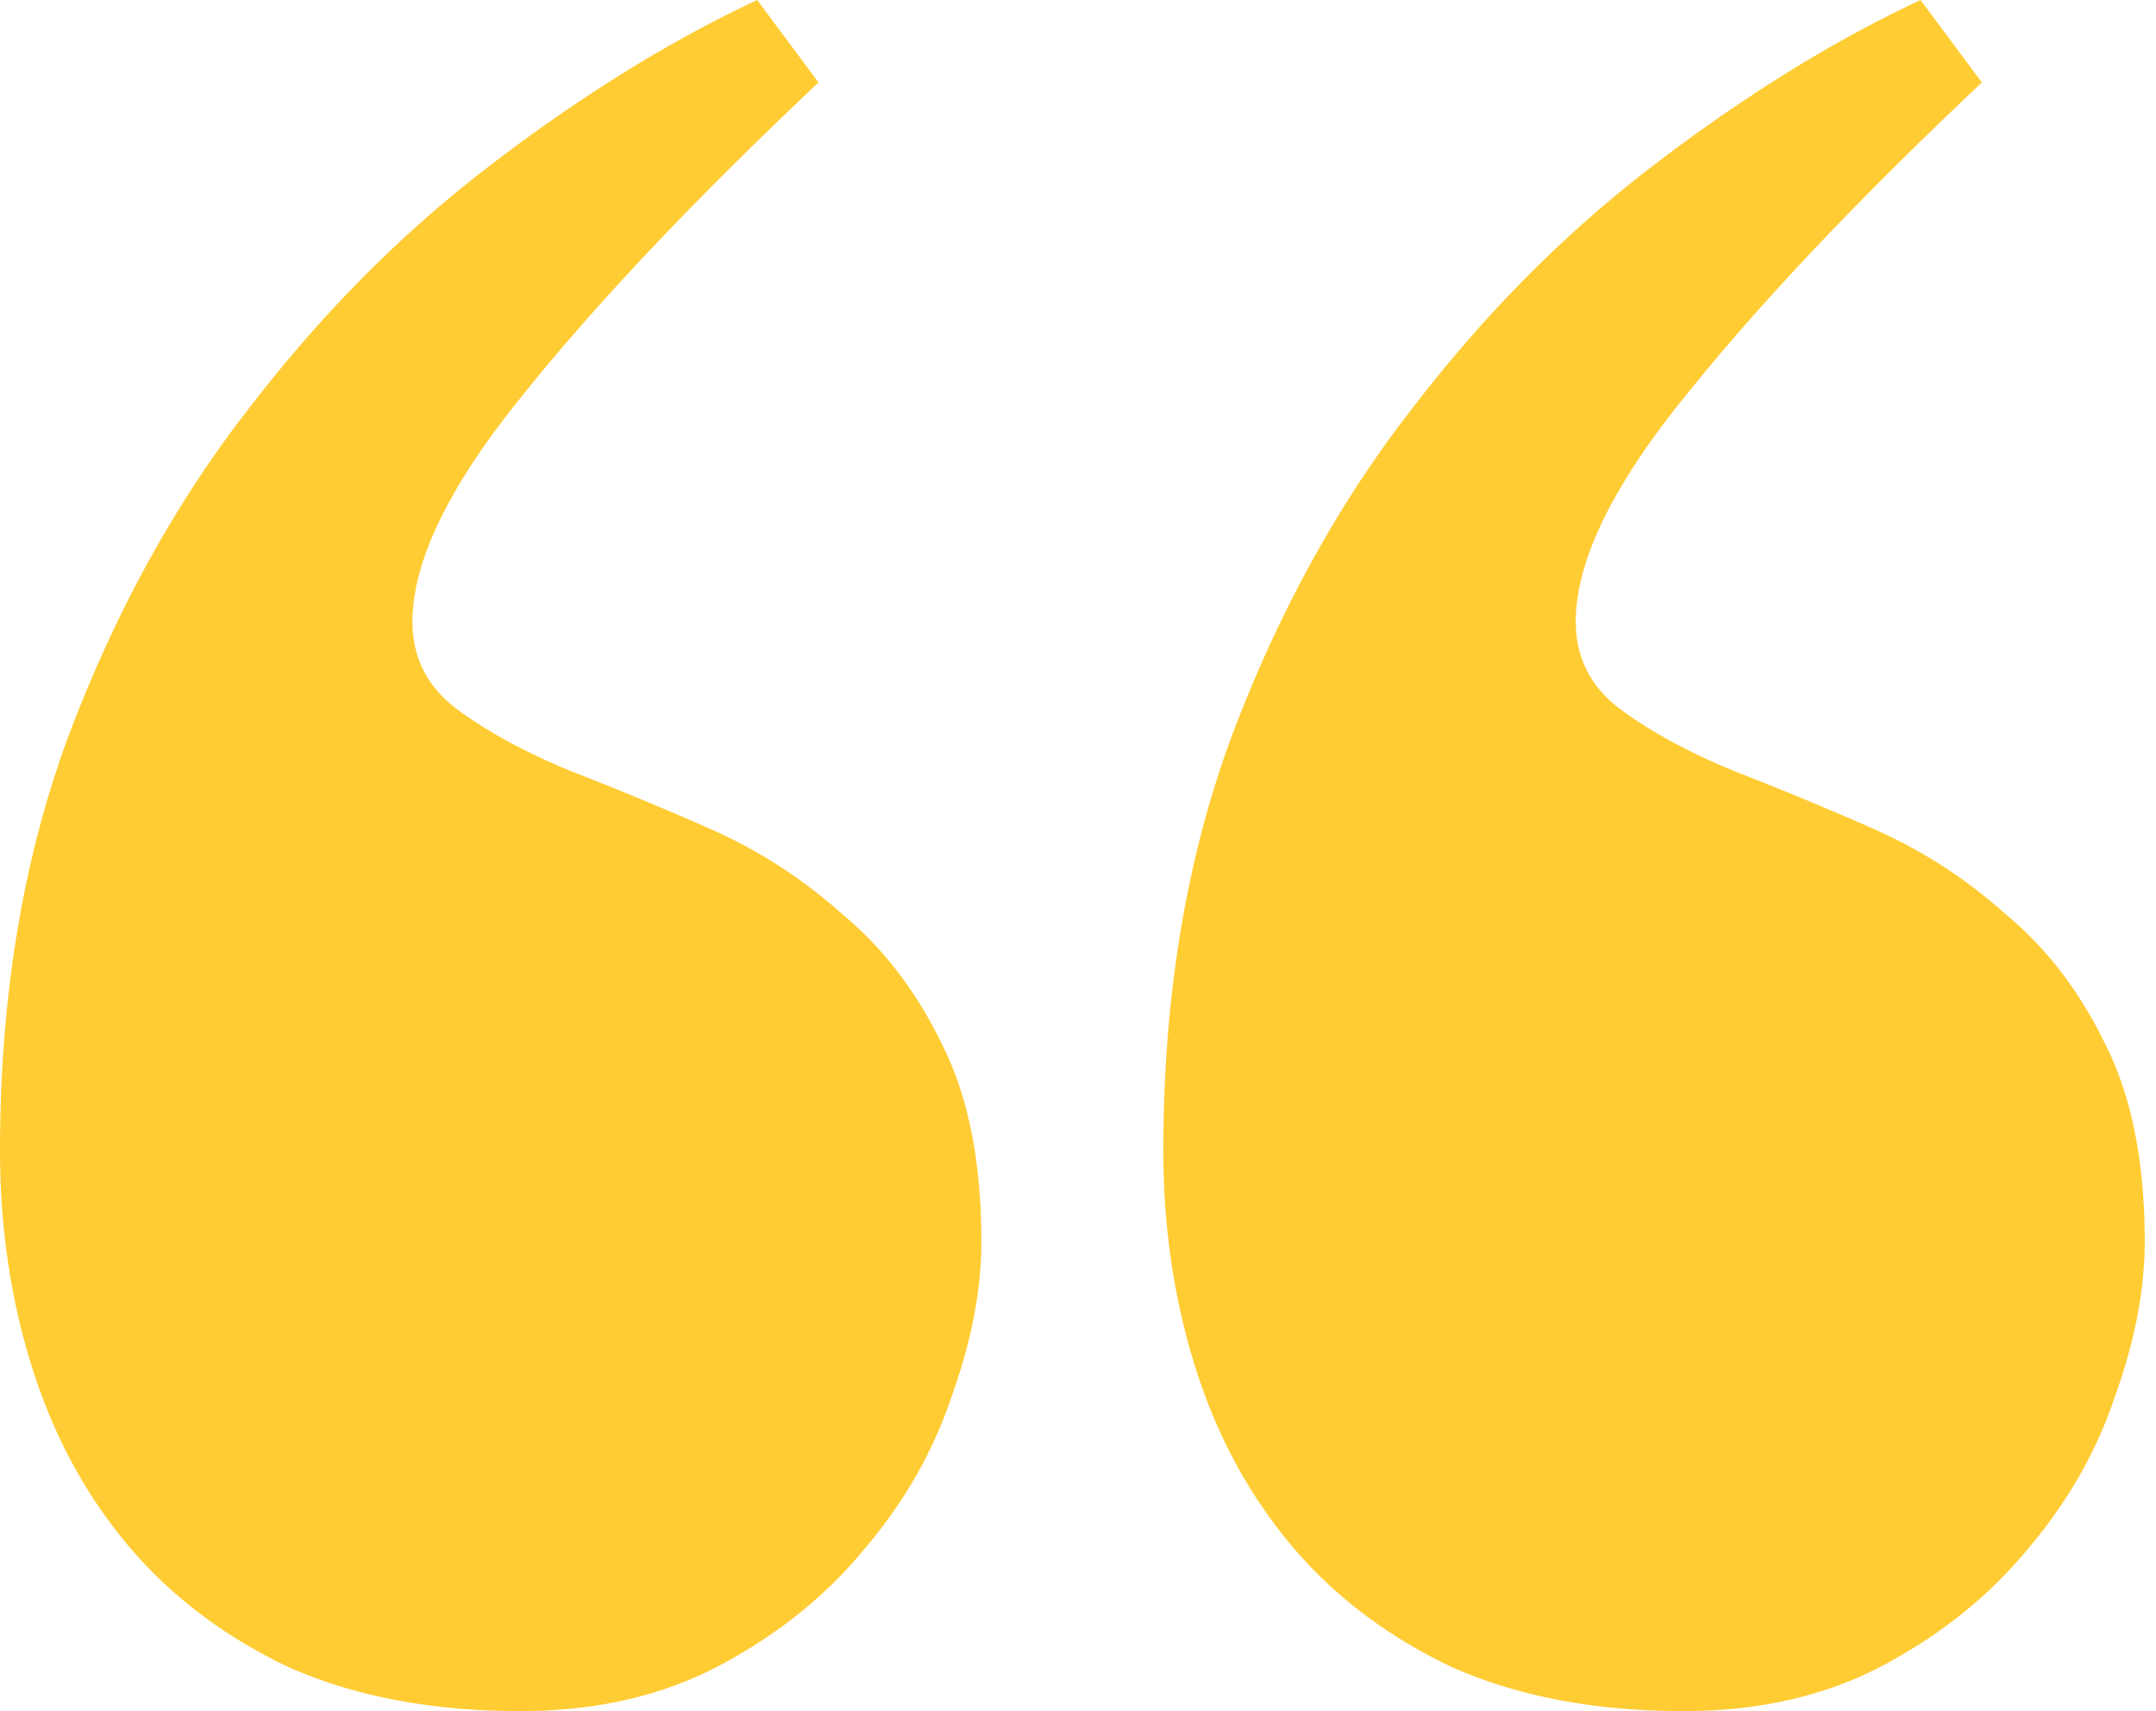 <svg width="63" height="50" fill="none" xmlns="http://www.w3.org/2000/svg"><path d="M49.197 50c-2.596 0-4.862-.433-6.799-1.298-1.895-.906-3.461-2.101-4.697-3.585-1.236-1.483-2.163-3.213-2.781-5.191-.618-1.978-.927-4.08-.927-6.304 0-4.45.659-8.468 1.977-12.052 1.36-3.626 3.111-6.82 5.254-9.58 2.142-2.802 4.512-5.191 7.107-7.17C50.968 2.803 53.564 1.196 56.12 0l1.792 2.41c-3.626 3.42-6.51 6.47-8.653 9.147-2.142 2.637-3.214 4.842-3.214 6.614 0 1.07.454 1.936 1.36 2.595.907.66 2.02 1.257 3.338 1.793a94.595 94.595 0 014.017 1.668c1.4.619 2.678 1.442 3.832 2.473 1.195.989 2.163 2.245 2.905 3.77.782 1.524 1.174 3.46 1.174 5.81 0 1.4-.288 2.904-.865 4.511-.536 1.607-1.38 3.09-2.534 4.45-1.113 1.36-2.514 2.493-4.203 3.4-1.69.906-3.646 1.359-5.871 1.359zm-33.993 0c-2.596 0-4.862-.433-6.799-1.298-1.895-.906-3.46-2.101-4.697-3.585-1.236-1.483-2.163-3.213-2.78-5.191C.308 37.948 0 35.846 0 33.622c0-4.45.66-8.468 1.978-12.052 1.36-3.626 3.11-6.82 5.253-9.58C9.374 9.188 11.743 6.8 14.34 4.82 16.976 2.803 19.57 1.196 22.126 0l1.792 2.41c-3.625 3.42-6.51 6.47-8.652 9.147-2.143 2.637-3.214 4.842-3.214 6.614 0 1.07.453 1.936 1.36 2.595.906.66 2.019 1.257 3.337 1.793a94.595 94.595 0 014.017 1.668c1.401.619 2.679 1.442 3.832 2.473 1.195.989 2.163 2.245 2.905 3.77.783 1.524 1.174 3.46 1.174 5.81 0 1.4-.288 2.904-.865 4.511-.536 1.607-1.38 3.09-2.534 4.45-1.112 1.36-2.513 2.493-4.203 3.4C19.386 49.546 17.43 50 15.204 50z" fill="#FC3"/></svg>